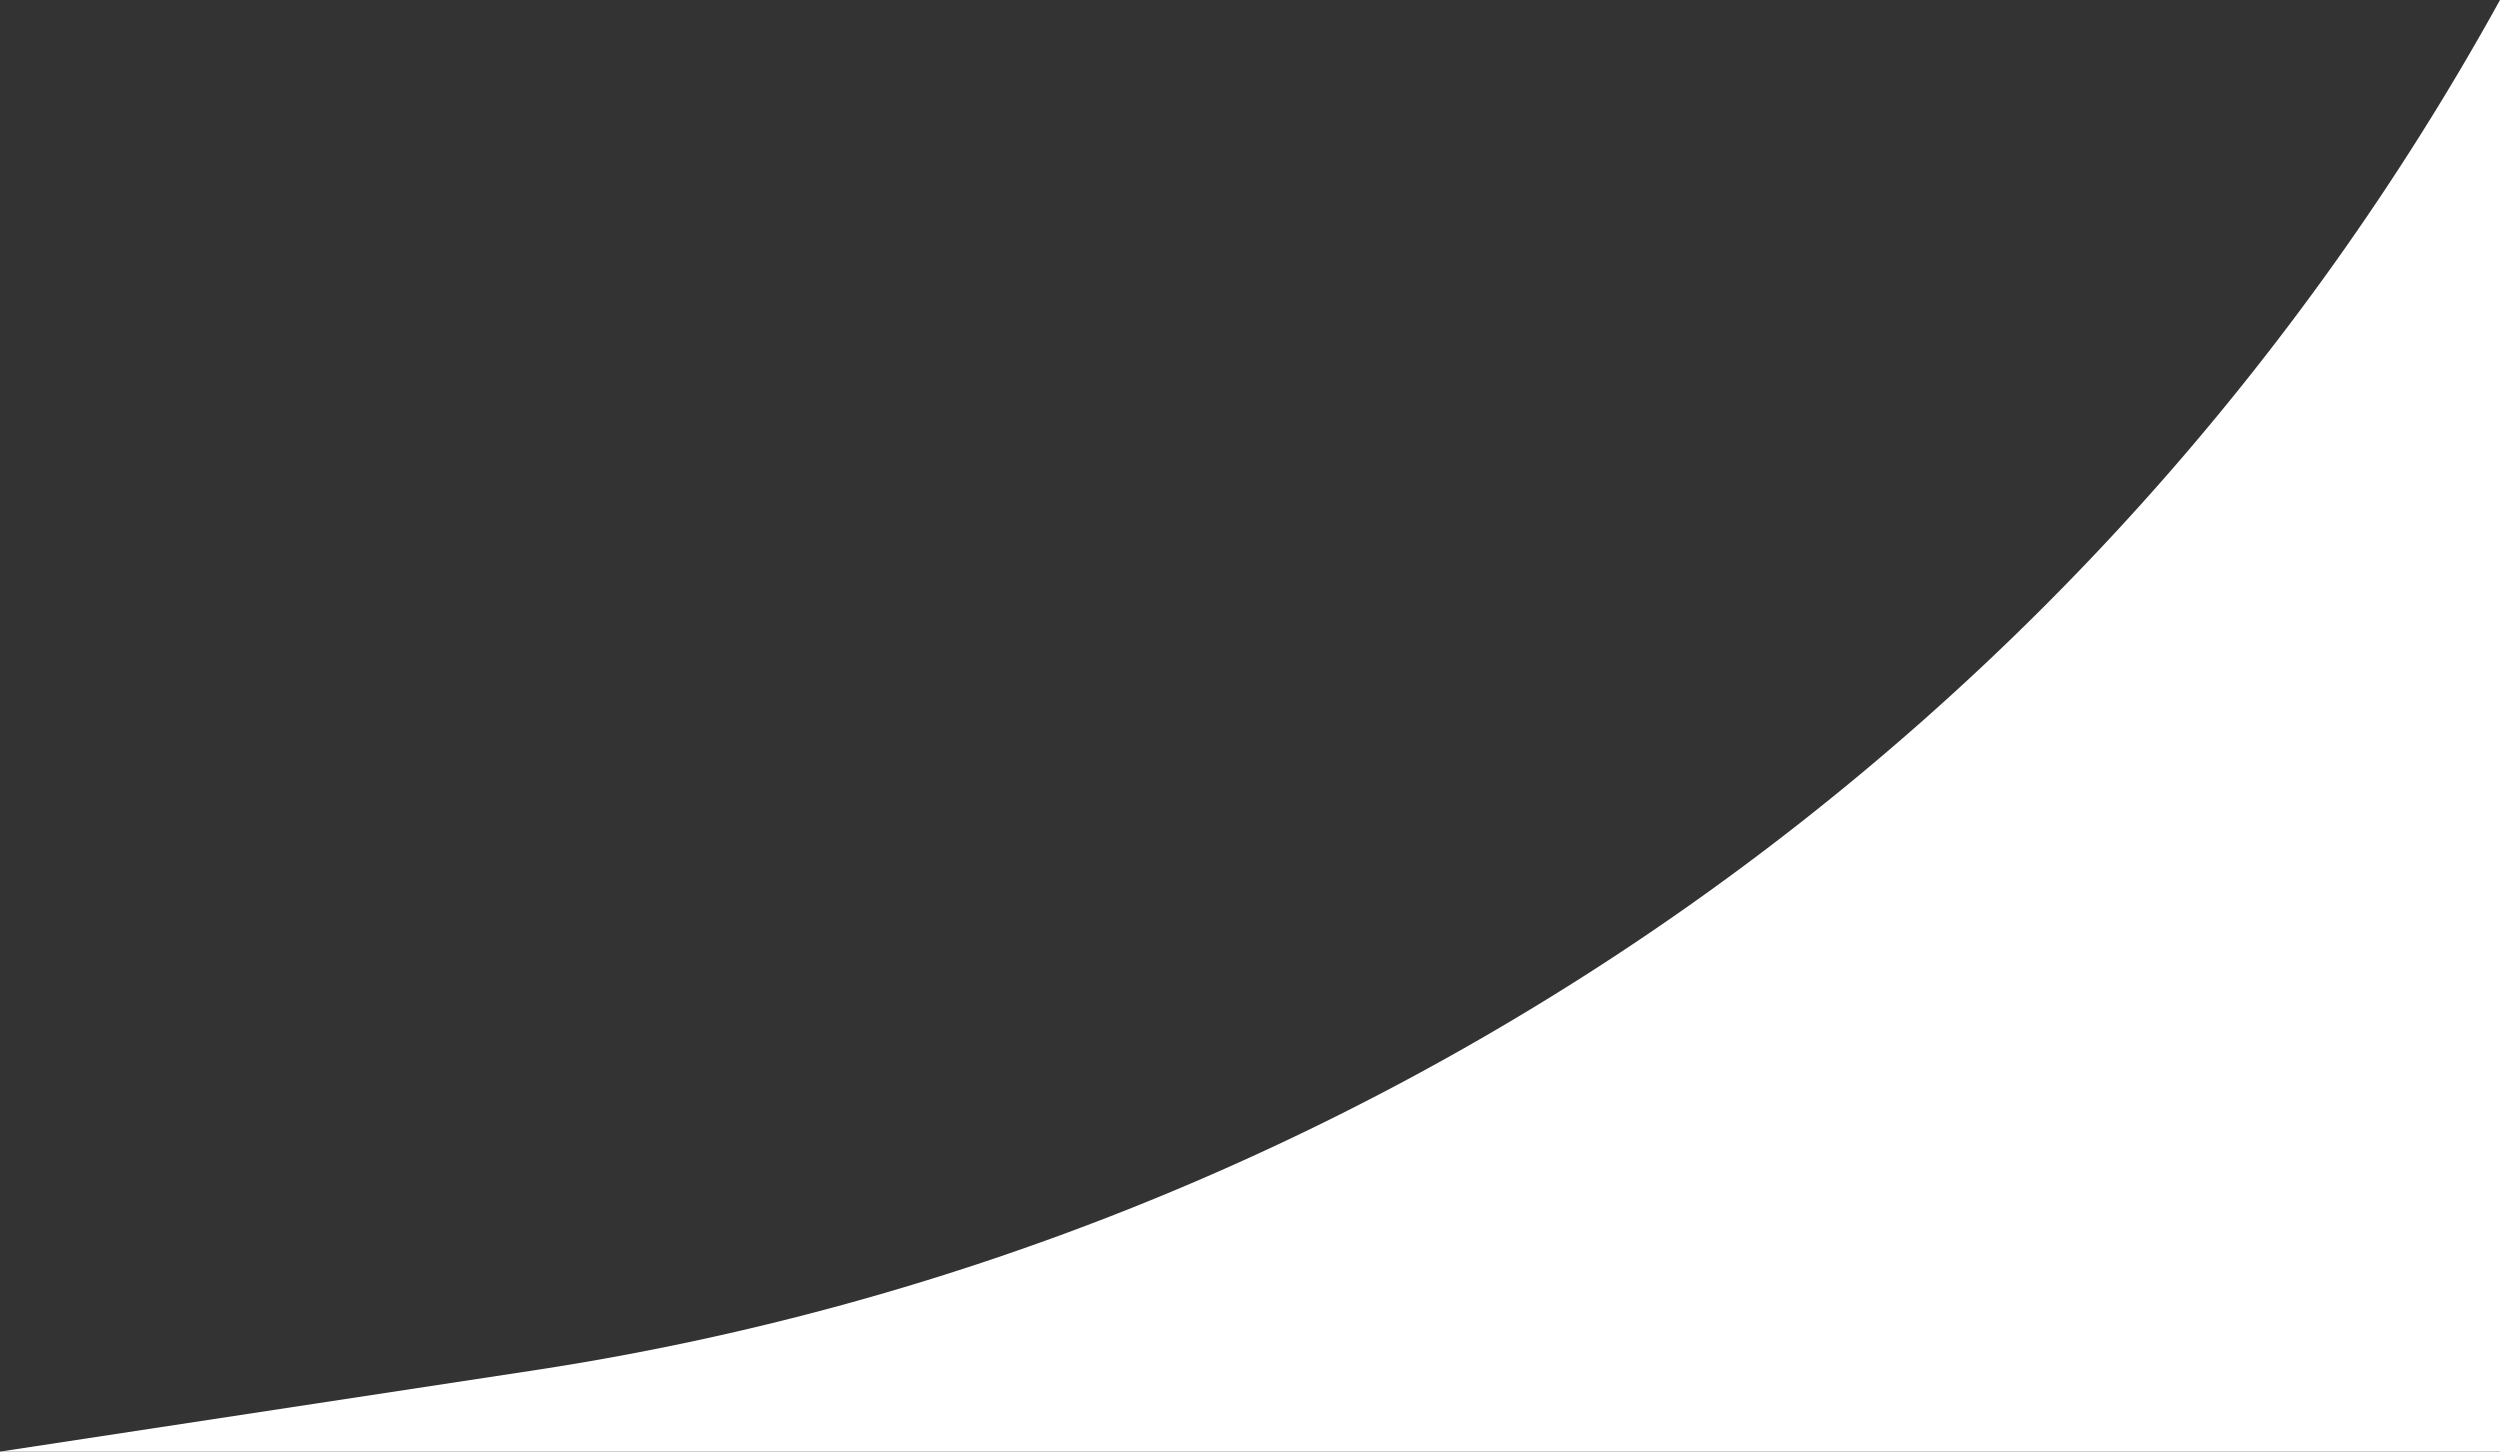<svg width="31" height="18" fill="none" xmlns="http://www.w3.org/2000/svg"><rect width="100%" height="100%" fill="#333333" stroke="none"/><path d="M0 18h31V0A33.61 33.61 0 016.628 16.991L0 18z" fill="#fff"/></svg>
